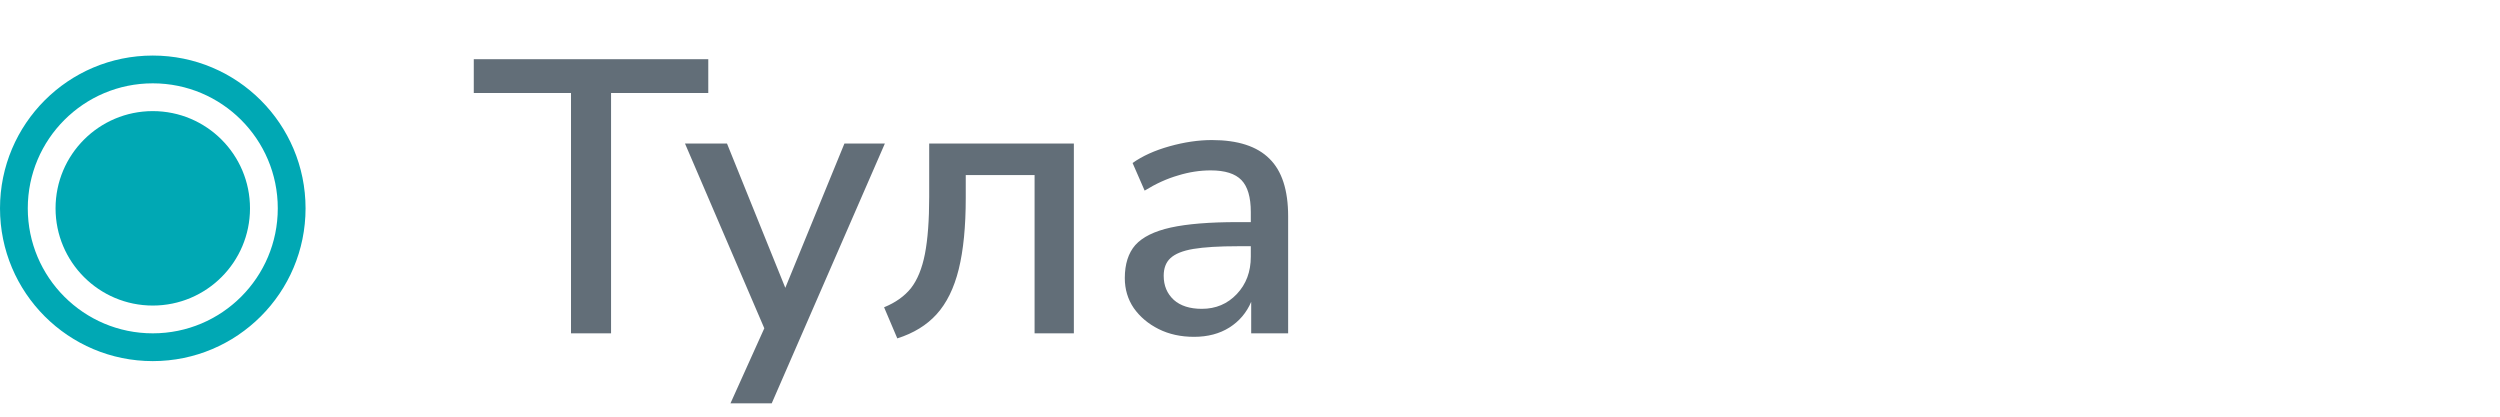 <?xml version="1.0" encoding="UTF-8"?> <svg xmlns="http://www.w3.org/2000/svg" width="90" height="15" viewBox="0 0 90 15" fill="none"><circle cx="5.5" cy="7.5" r="3.5" fill="#00A8B4"></circle><circle cx="5.5" cy="7.5" r="5" stroke="#00A8B4"></circle><path d="M20.556 12V3.348H17.056V2.13H25.498V3.348H21.998V12H20.556ZM26.297 14.52L27.515 11.818L24.66 5.168H26.172L28.271 10.362L30.399 5.168H31.855L27.782 14.52H26.297ZM32.303 12.182L31.827 11.062C32.238 10.894 32.56 10.665 32.793 10.376C33.026 10.077 33.194 9.667 33.297 9.144C33.4 8.612 33.451 7.926 33.451 7.086V5.168H38.659V12H37.245V6.302H34.767V7.128C34.767 8.155 34.683 9.009 34.515 9.69C34.347 10.371 34.081 10.913 33.717 11.314C33.362 11.706 32.891 11.995 32.303 12.182ZM42.985 12.126C42.509 12.126 42.084 12.033 41.711 11.846C41.337 11.659 41.039 11.407 40.815 11.09C40.6 10.773 40.493 10.413 40.493 10.012C40.493 9.508 40.619 9.111 40.871 8.822C41.132 8.533 41.557 8.323 42.145 8.192C42.742 8.061 43.545 7.996 44.553 7.996H45.029V7.632C45.029 7.1 44.917 6.717 44.693 6.484C44.469 6.251 44.1 6.134 43.587 6.134C43.195 6.134 42.803 6.195 42.411 6.316C42.019 6.428 41.617 6.61 41.207 6.862L40.773 5.868C41.127 5.616 41.571 5.415 42.103 5.266C42.635 5.117 43.143 5.042 43.629 5.042C44.562 5.042 45.253 5.266 45.701 5.714C46.149 6.153 46.373 6.843 46.373 7.786V12H45.043V10.866C44.875 11.258 44.613 11.566 44.259 11.79C43.904 12.014 43.479 12.126 42.985 12.126ZM43.265 11.118C43.769 11.118 44.189 10.941 44.525 10.586C44.861 10.231 45.029 9.783 45.029 9.242V8.864H44.567C43.885 8.864 43.349 8.897 42.957 8.962C42.574 9.027 42.299 9.139 42.131 9.298C41.972 9.447 41.893 9.657 41.893 9.928C41.893 10.283 42.014 10.572 42.257 10.796C42.499 11.011 42.835 11.118 43.265 11.118Z" fill="#626E78"></path></svg> 